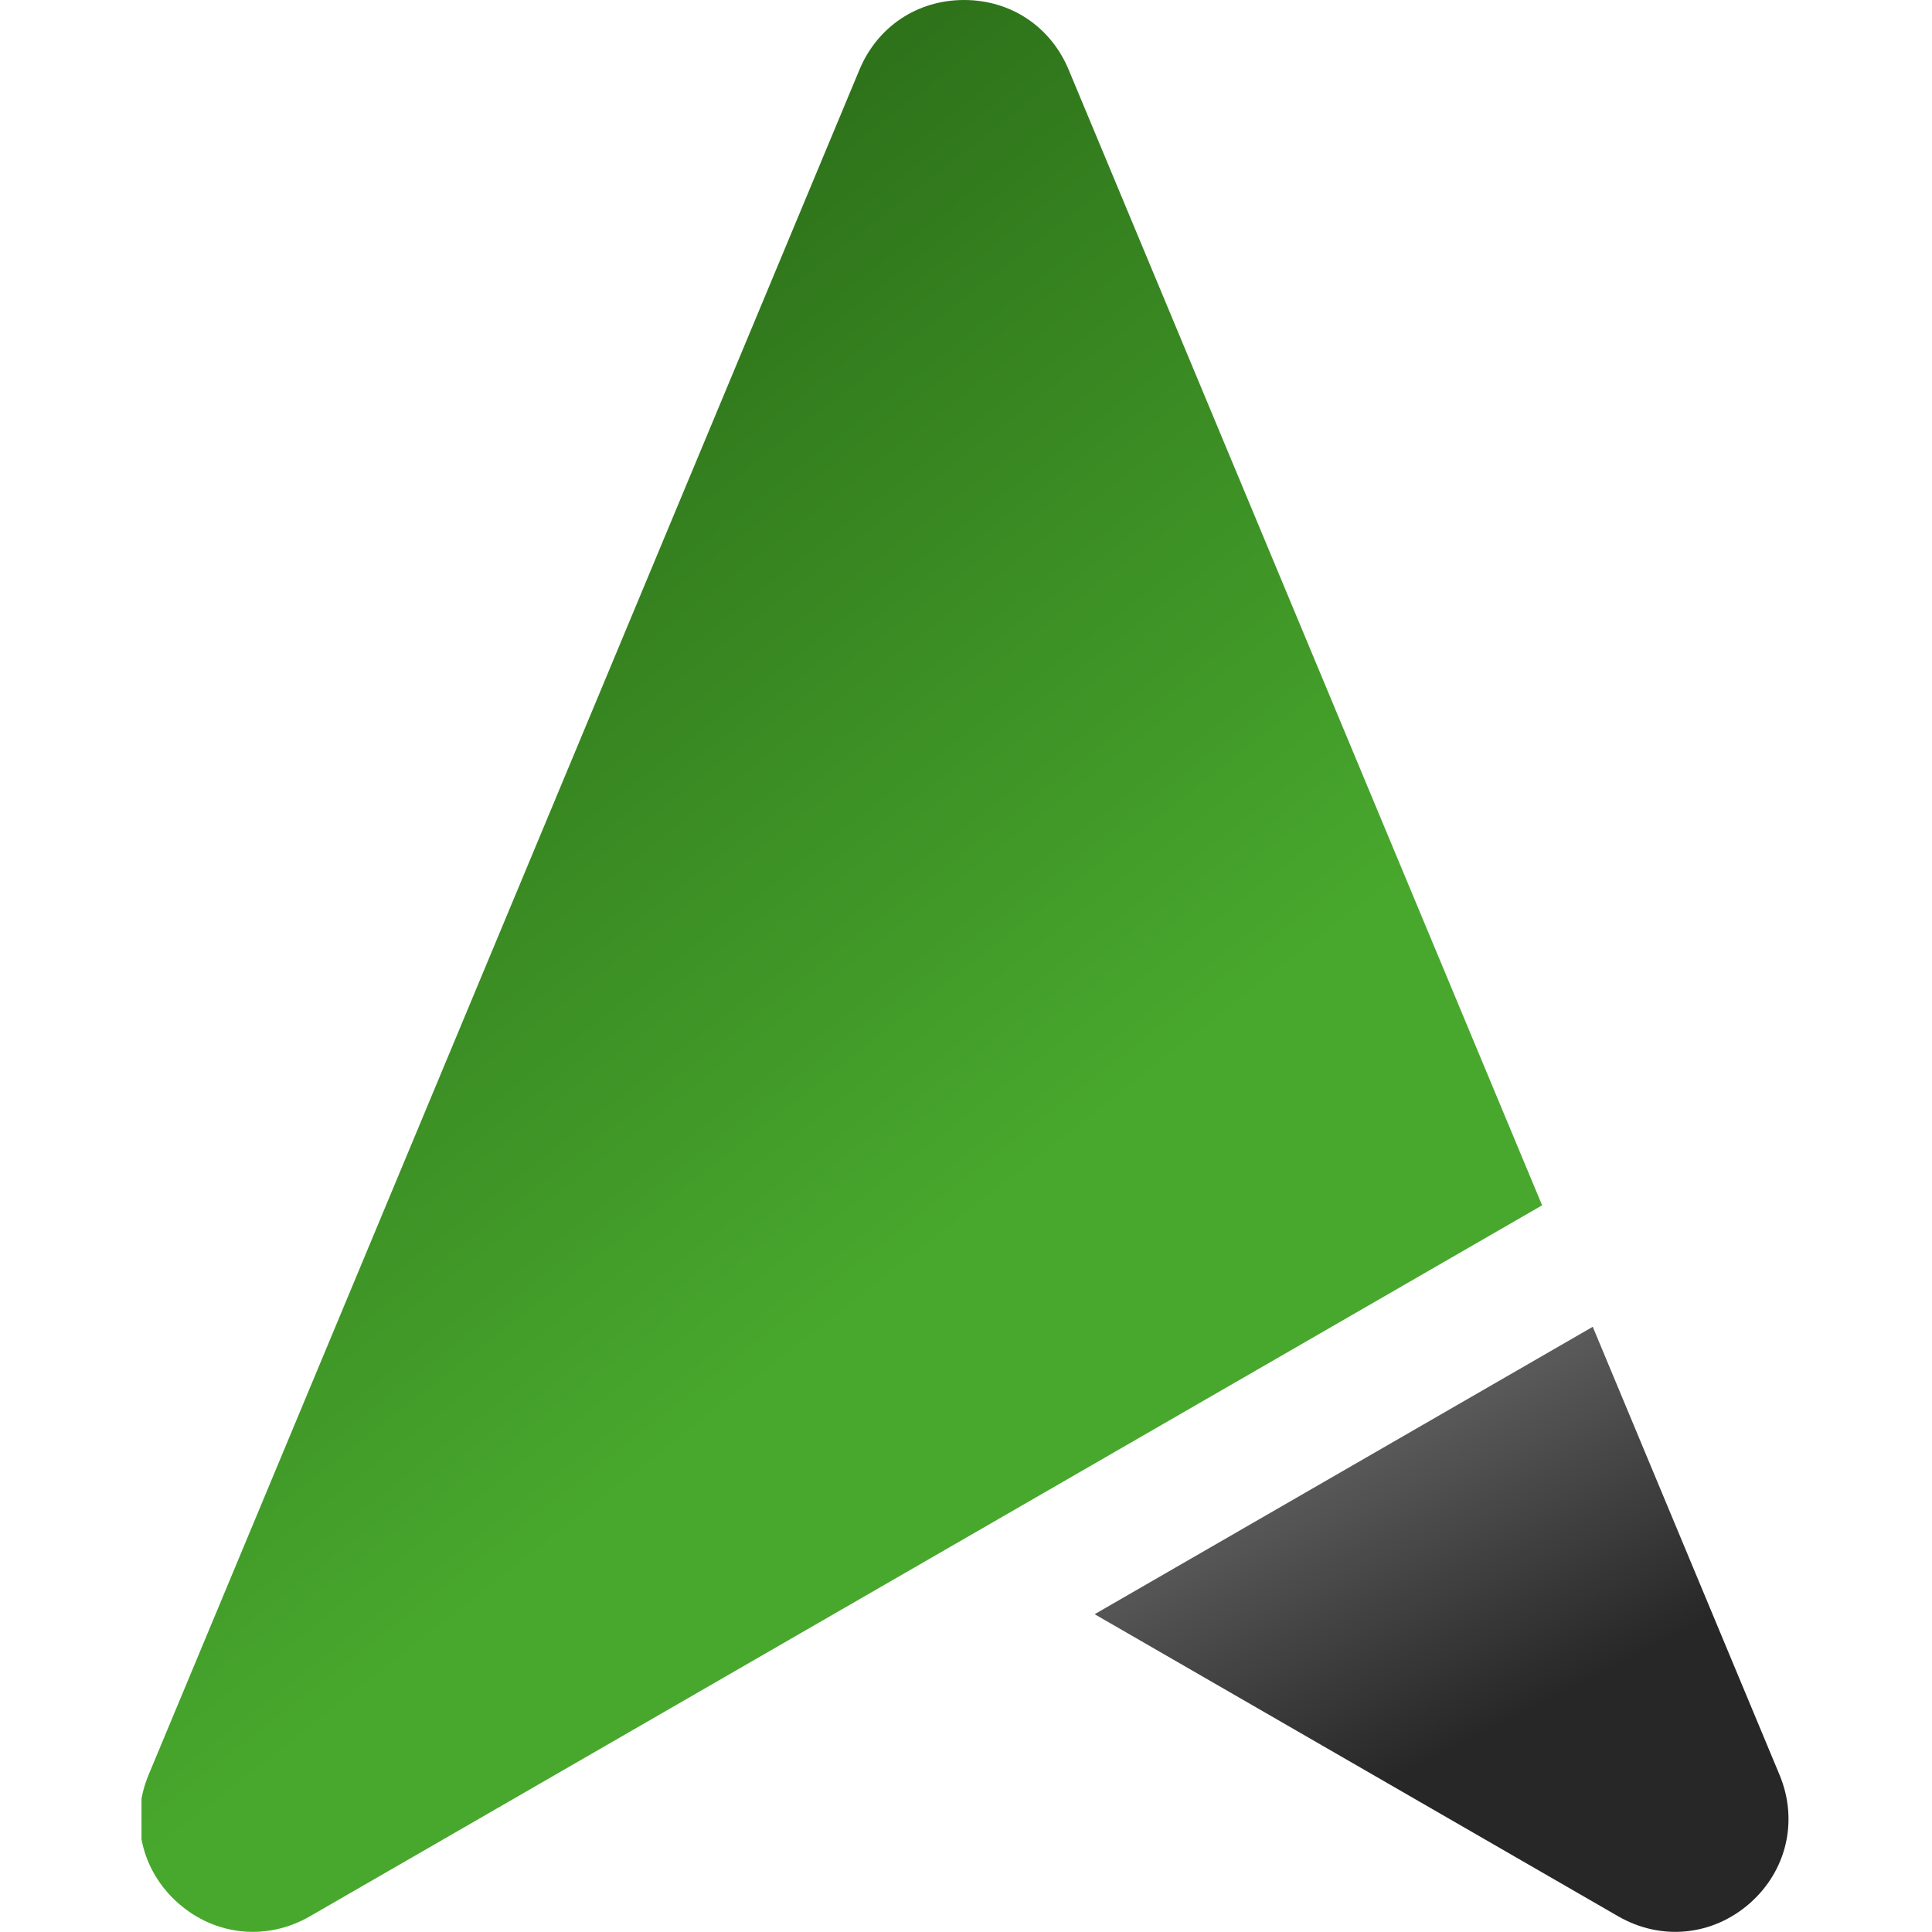 <svg xmlns="http://www.w3.org/2000/svg" version="1.1" xmlns:xlink="http://www.w3.org/1999/xlink" width="1000" height="1000"><style>
    #light-icon {
      display: inline;
    }
    #dark-icon {
      display: none;
    }

    @media (prefers-color-scheme: dark) {
      #light-icon {
        display: none;
      }
      #dark-icon {
        display: inline;
      }
    }
  </style><g id="light-icon"><svg xmlns="http://www.w3.org/2000/svg" version="1.1" xmlns:xlink="http://www.w3.org/1999/xlink" width="1000" height="1000"><g><g transform="matrix(1.953,0,0,1.953,73.242,0)"><svg xmlns="http://www.w3.org/2000/svg" version="1.1" xmlns:xlink="http://www.w3.org/1999/xlink" width="437px" height="512px"><svg width="437px" height="512px" viewBox="0 0 437 512" xmlns="http://www.w3.org/2000/svg" xmlns:xlink="http://www.w3.org/1999/xlink">
 <defs>
  <linearGradient id="greenGradient" gradientTransform="rotate(60)">
   <stop offset="0" stop-color="#286616"></stop>
   <stop offset="0.15" stop-color="#286616"></stop>
   <stop offset="0.85" stop-color="#48a82d"></stop>
   <stop offset="1" stop-color="#48a82d"></stop>
  </linearGradient>
  <linearGradient id="darkGradient" gradientTransform="rotate(60)">
   <stop offset="0" stop-color="#707070"></stop>
   <stop offset="0.15" stop-color="#707070"></stop>
   <stop offset="0.85" stop-color="#272727"></stop>
   <stop offset="1" stop-color="#272727"></stop>
  </linearGradient>
 </defs>
  <path fill="url(#greenGradient)" d="M371.2 319.44l-125.48 -300.97c-4.76,-11.42 -15.34,-18.47 -27.72,-18.47 -12.38,0 -22.96,7.05 -27.72,18.47l-188.39 451.88c-5.04,12.09 -1.95,25.44 7.89,34.09 9.85,8.64 23.49,9.99 34.84,3.44l37.47 -21.61 289.11 -166.83z"></path>
  <path fill="url(#darkGradient)" d="M252.61 427.81l138.77 80.07c11.35,6.55 24.99,5.2 34.84,-3.44 9.84,-8.65 12.94,-22 7.89,-34.09l-49.49 -118.71 -132.01 76.17z"></path>
</svg></svg></g></g></svg></g><g id="dark-icon"><svg xmlns="http://www.w3.org/2000/svg" version="1.1" xmlns:xlink="http://www.w3.org/1999/xlink" width="1000" height="1000"><g><g transform="matrix(1.953,0,0,1.953,73.242,0)"><svg xmlns="http://www.w3.org/2000/svg" version="1.1" xmlns:xlink="http://www.w3.org/1999/xlink" width="437px" height="512px"><svg width="437px" height="512px" viewBox="0 0 437 512" xmlns="http://www.w3.org/2000/svg" xmlns:xlink="http://www.w3.org/1999/xlink">
 <defs>
  <linearGradient id="greenGradient" gradientTransform="rotate(60)">
   <stop offset="0" stop-color="#286616"></stop>
   <stop offset="0.15" stop-color="#286616"></stop>
   <stop offset="0.85" stop-color="#48a82d"></stop>
   <stop offset="1" stop-color="#48a82d"></stop>
  </linearGradient>
  <linearGradient id="lightGradient" gradientTransform="rotate(60)">
   <stop offset="0" stop-color="#e6e6e6"></stop>
   <stop offset="0.15" stop-color="#e6e6e6"></stop>
   <stop offset="0.85" stop-color="#ffffff"></stop>
   <stop offset="1" stop-color="#ffffff"></stop>
  </linearGradient>
 </defs>
  <path fill="url(#greenGradient)" d="M371.2 319.44l-125.48 -300.97c-4.76,-11.42 -15.34,-18.47 -27.72,-18.47 -12.38,0 -22.96,7.05 -27.72,18.47l-188.39 451.88c-5.04,12.09 -1.95,25.44 7.89,34.09 9.85,8.64 23.49,9.99 34.84,3.44l37.47 -21.61 289.11 -166.83z"></path>
  <path fill="url(#lightGradient)" d="M252.61 427.81l138.77 80.07c11.35,6.55 24.99,5.2 34.84,-3.44 9.84,-8.65 12.94,-22 7.89,-34.09l-49.49 -118.71 -132.01 76.17z"></path>
</svg></svg></g></g></svg></g></svg>